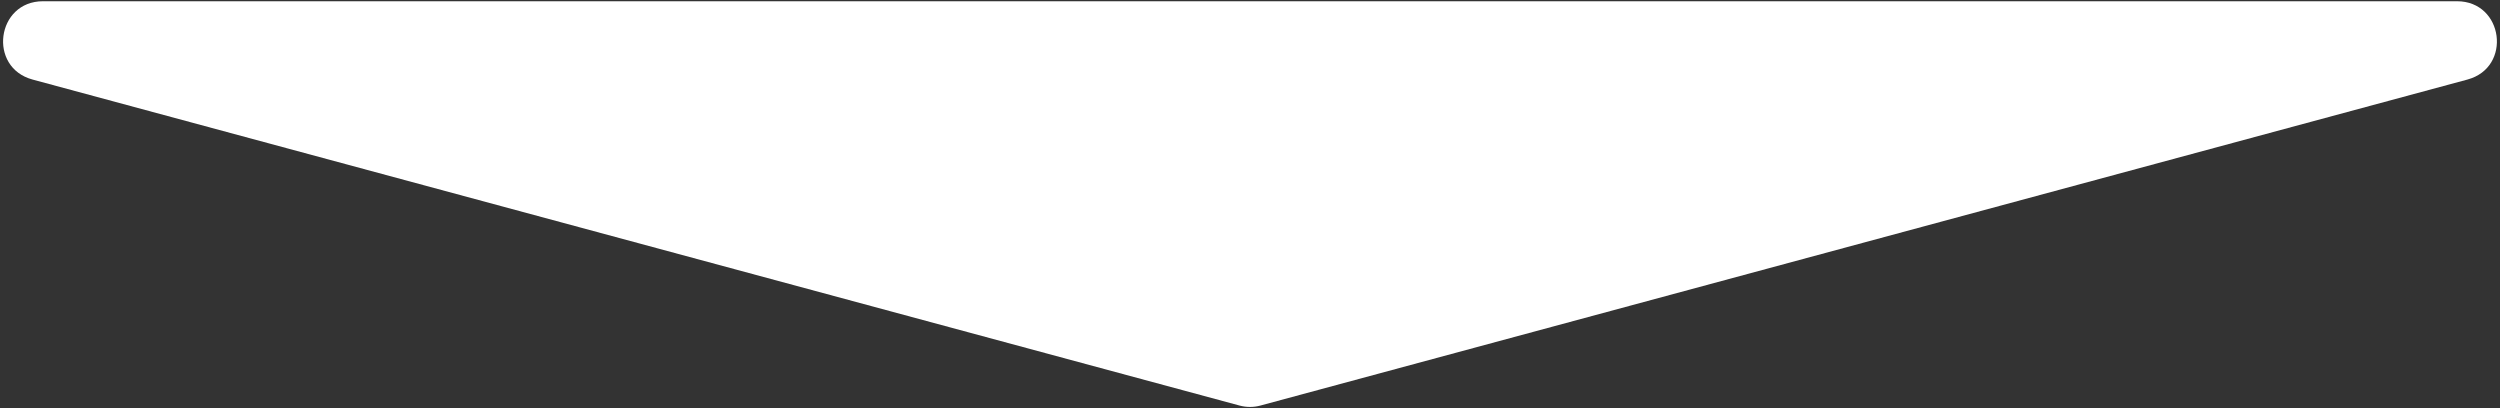 <svg width="502" height="82" viewBox="0 0 502 82" fill="none" xmlns="http://www.w3.org/2000/svg">
<rect x="0" y="0" width="502" height="82" fill="#333333" stroke="none"/>
<path d="M253.086 81.437C251.72 81.806 250.28 81.806 248.914 81.437L6.539 15.973C-2.483 13.537 -0.72 0.25 8.625 0.25H493.375C502.72 0.25 504.483 13.537 495.461 15.973L253.086 81.437Z" fill="white"/>
</svg>
